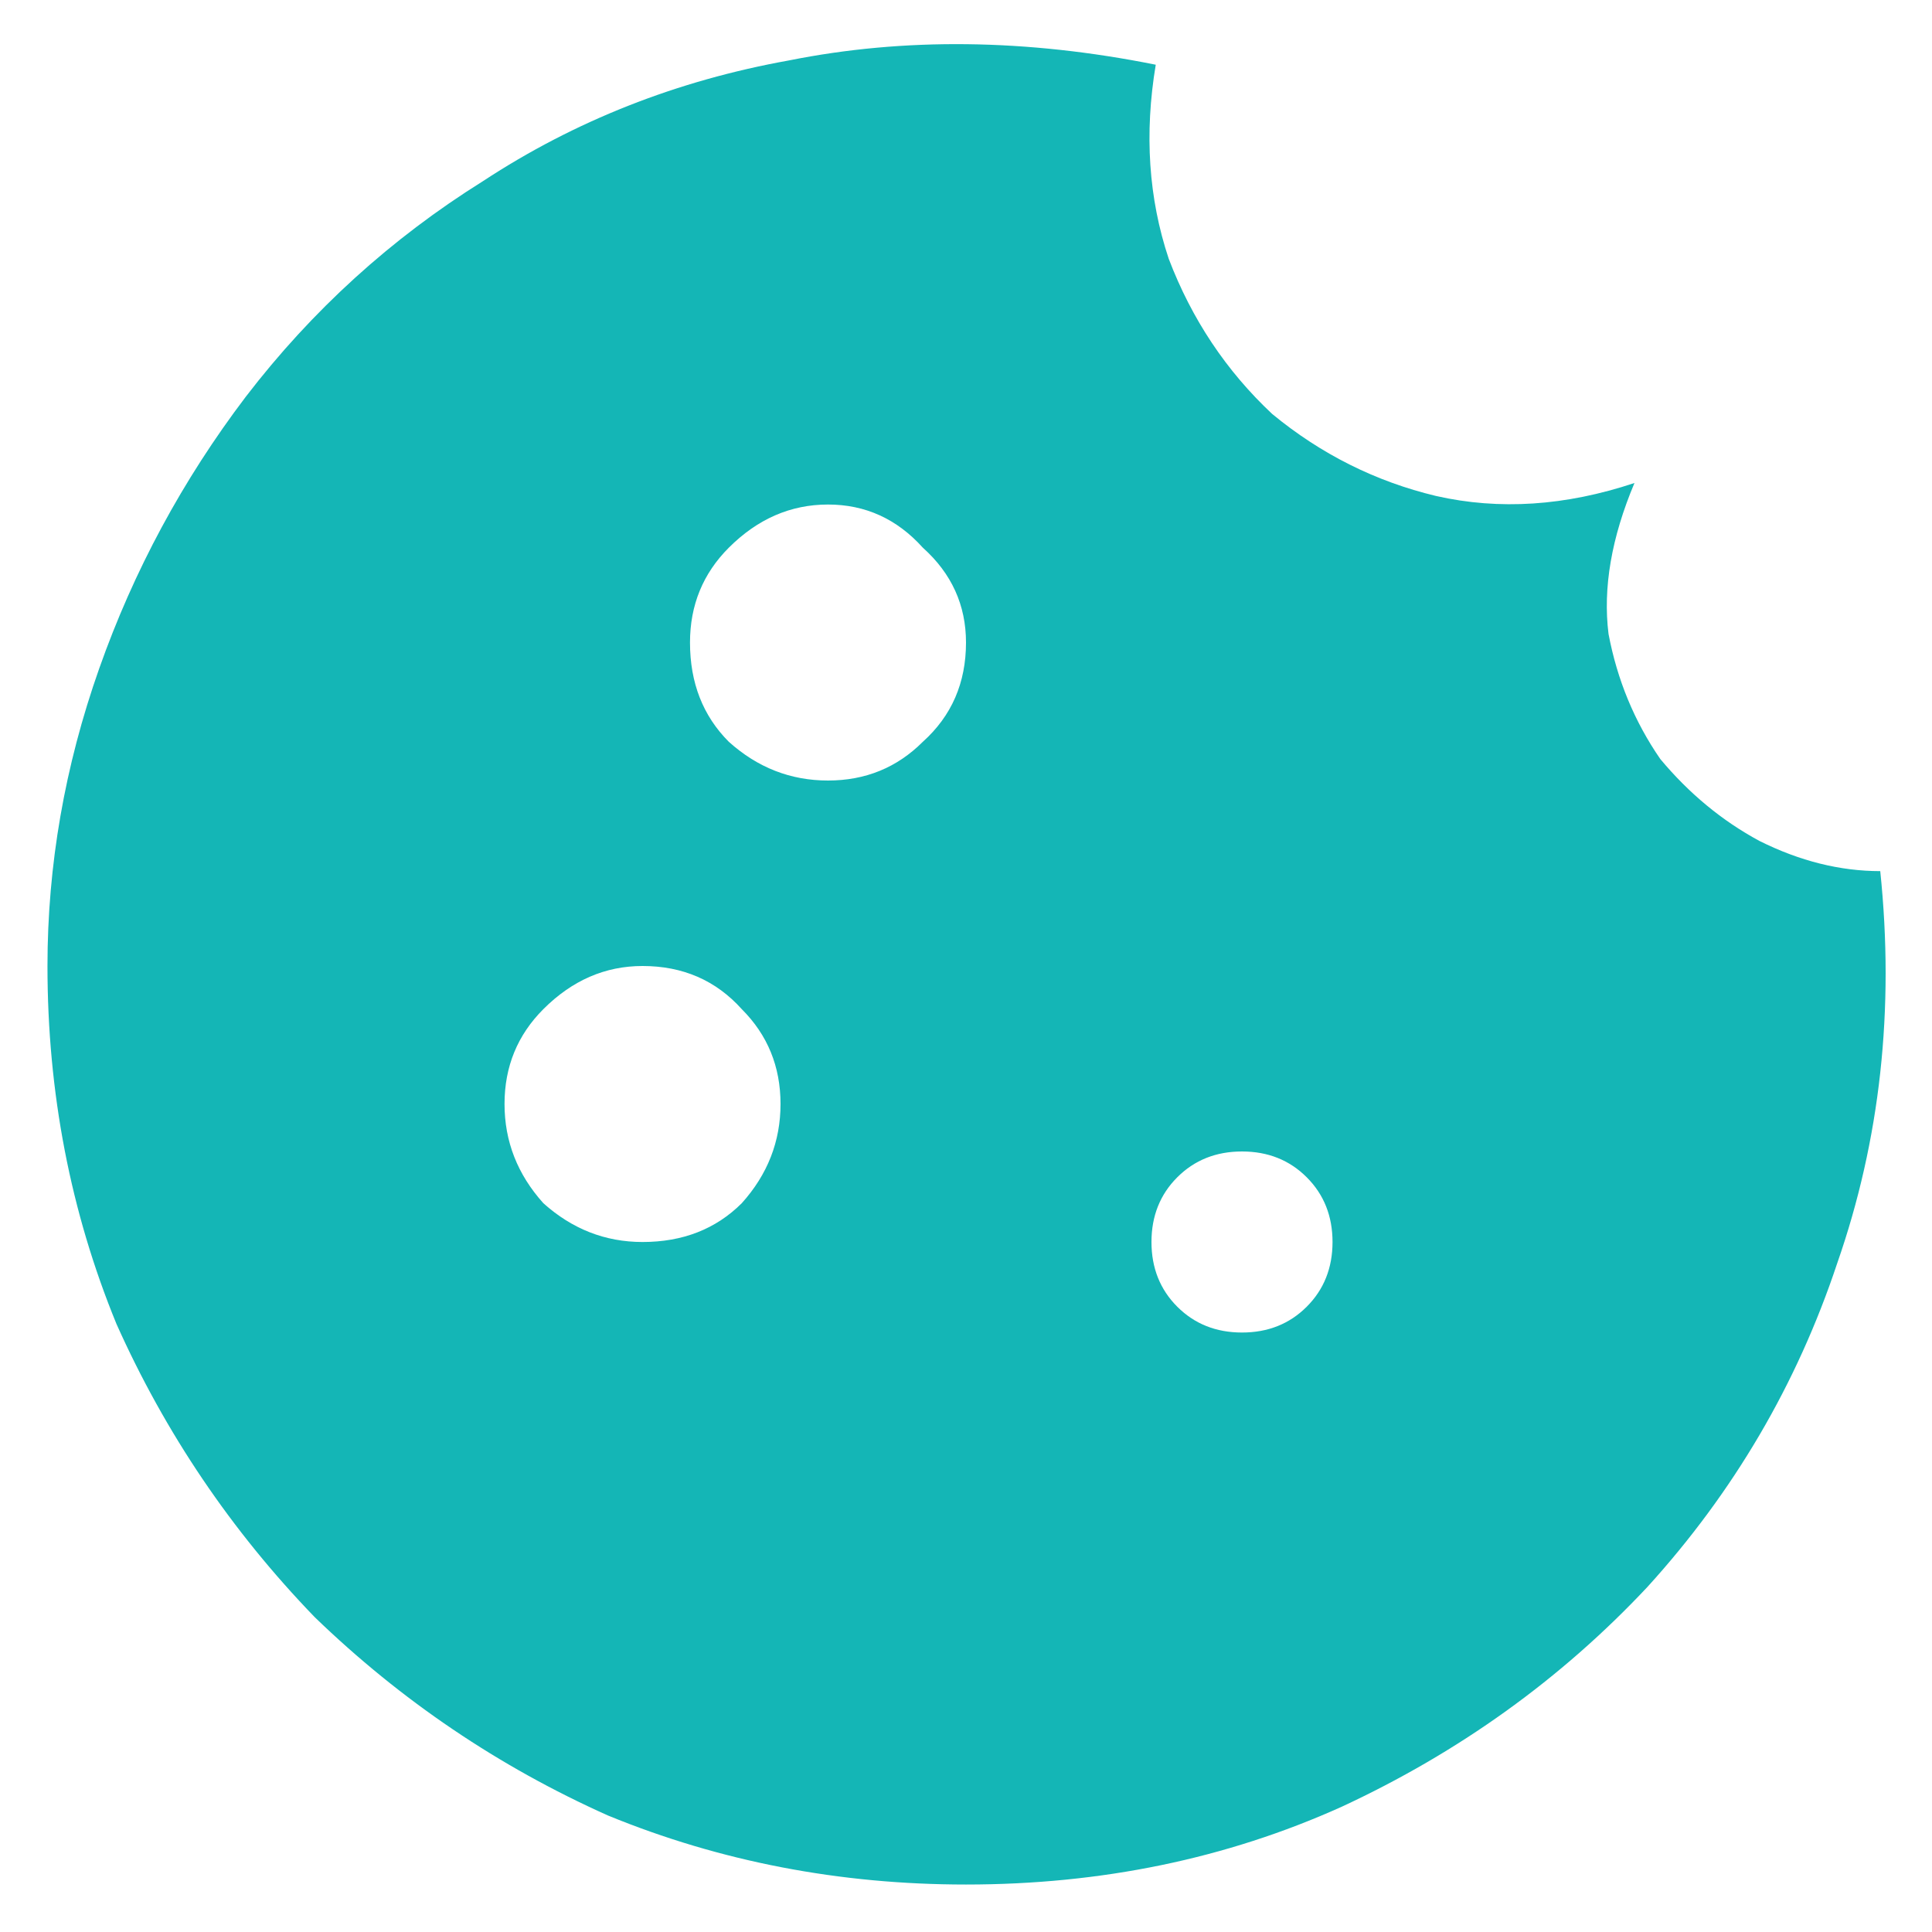 <svg width="28" height="28" viewBox="0 0 28 28" fill="none" xmlns="http://www.w3.org/2000/svg">
<path d="M27.25 12.625C26.667 12.625 26.083 12.479 25.5 12.188C24.958 11.896 24.479 11.5 24.062 11C23.688 10.458 23.438 9.854 23.312 9.188C23.229 8.521 23.354 7.792 23.688 7C22.688 7.333 21.729 7.396 20.812 7.188C19.938 6.979 19.146 6.583 18.438 6C17.771 5.375 17.271 4.625 16.938 3.75C16.646 2.875 16.583 1.938 16.75 0.938C14.875 0.562 13.104 0.542 11.438 0.875C9.812 1.167 8.333 1.75 7 2.625C5.667 3.458 4.521 4.5 3.562 5.75C2.646 6.958 1.938 8.271 1.438 9.688C0.938 11.104 0.688 12.542 0.688 14C0.688 15.833 1.021 17.562 1.688 19.188C2.396 20.771 3.354 22.188 4.562 23.438C5.812 24.646 7.229 25.604 8.812 26.312C10.438 26.979 12.167 27.312 14 27.312C15.958 27.312 17.771 26.938 19.438 26.188C21.146 25.396 22.625 24.333 23.875 23C25.125 21.625 26.042 20.062 26.625 18.312C27.25 16.521 27.458 14.625 27.25 12.625ZM9.312 18C8.771 18 8.292 17.812 7.875 17.438C7.5 17.021 7.312 16.542 7.312 16C7.312 15.458 7.5 15 7.875 14.625C8.292 14.208 8.771 14 9.312 14C9.896 14 10.375 14.208 10.75 14.625C11.125 15 11.312 15.458 11.312 16C11.312 16.542 11.125 17.021 10.75 17.438C10.375 17.812 9.896 18 9.312 18ZM12 11.312C11.458 11.312 10.979 11.125 10.562 10.75C10.188 10.375 10 9.896 10 9.312C10 8.771 10.188 8.312 10.562 7.938C10.979 7.521 11.458 7.312 12 7.312C12.542 7.312 13 7.521 13.375 7.938C13.792 8.312 14 8.771 14 9.312C14 9.896 13.792 10.375 13.375 10.75C13 11.125 12.542 11.312 12 11.312ZM18 19.312C17.625 19.312 17.312 19.188 17.062 18.938C16.812 18.688 16.688 18.375 16.688 18C16.688 17.625 16.812 17.312 17.062 17.062C17.312 16.812 17.625 16.688 18 16.688C18.375 16.688 18.688 16.812 18.938 17.062C19.188 17.312 19.312 17.625 19.312 18C19.312 18.375 19.188 18.688 18.938 18.938C18.688 19.188 18.375 19.312 18 19.312Z" fill="#14B6B6"/>
</svg>